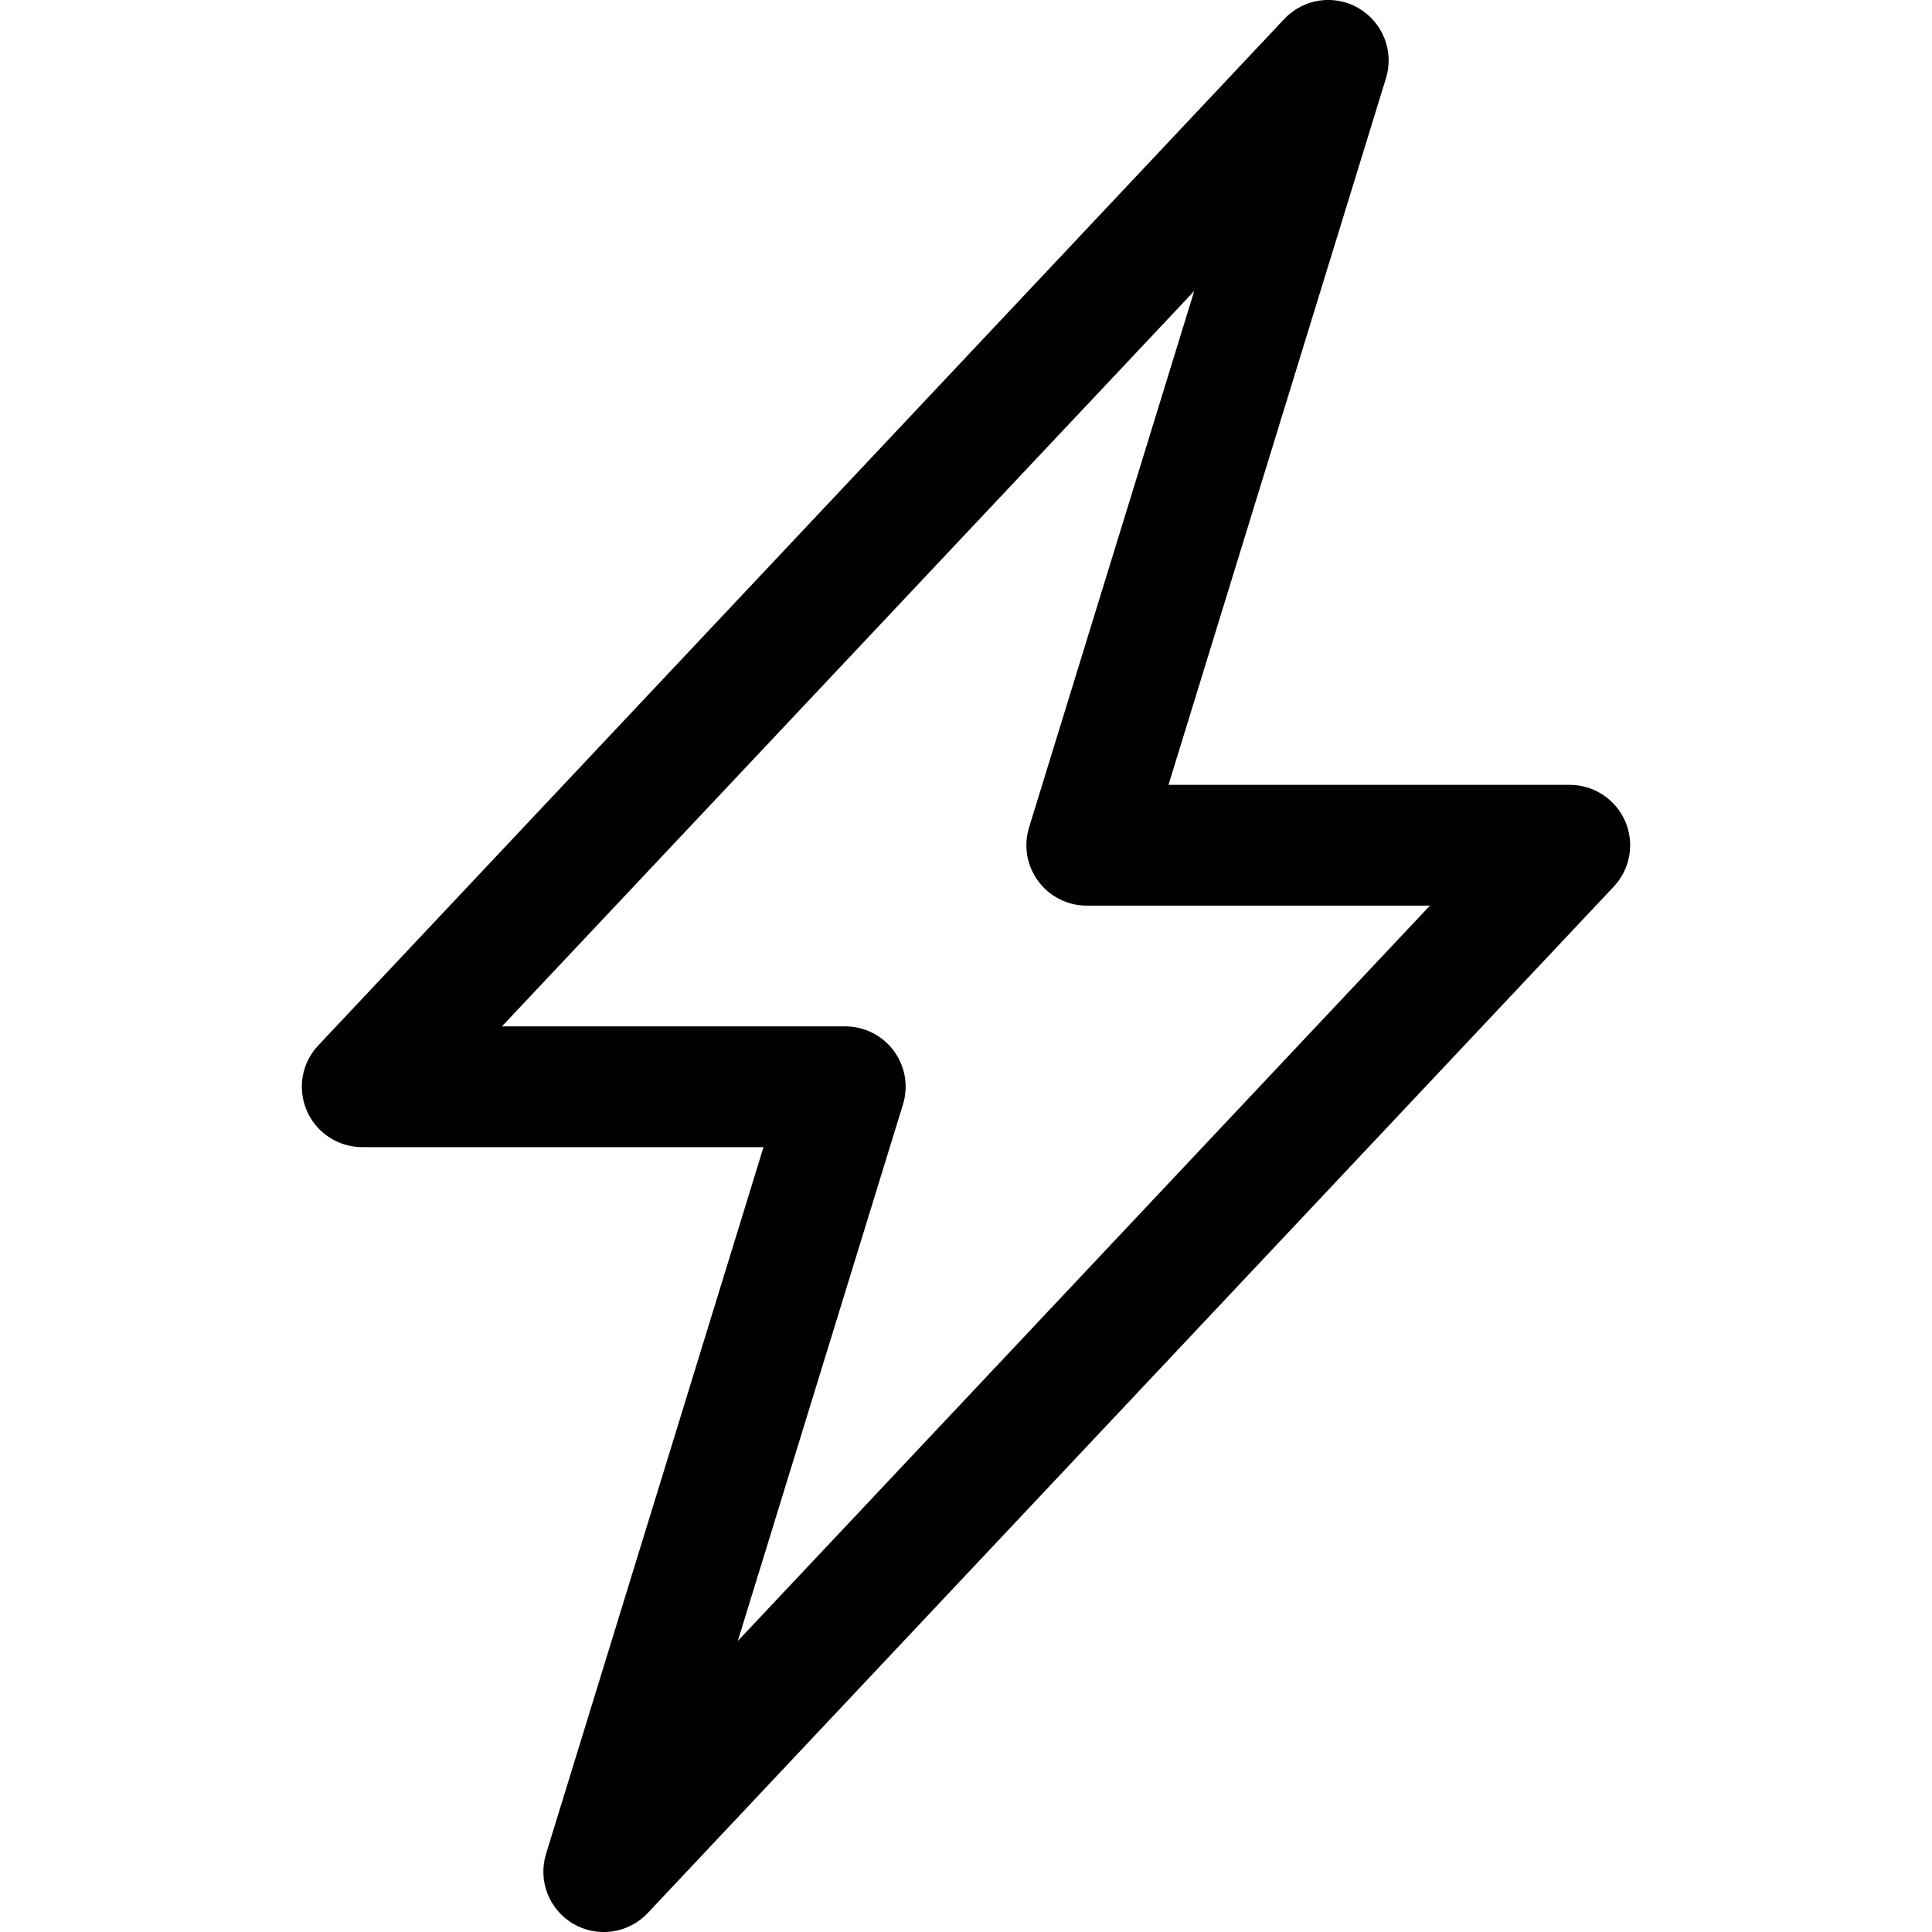 <svg width="57" height="57" viewBox="0 0 57 57" fill="none" xmlns="http://www.w3.org/2000/svg">
<g clip-path="url(#clip0_3144_108)">
<path d="M40.082 0.242C40.43 0.444 40.7 0.759 40.847 1.134C40.994 1.509 41.009 1.924 40.89 2.309L34.474 23.156H46.312C46.66 23.156 47.001 23.258 47.291 23.449C47.582 23.64 47.811 23.912 47.949 24.232C48.086 24.551 48.128 24.904 48.068 25.246C48.007 25.589 47.848 25.906 47.609 26.16L19.109 56.441C18.834 56.734 18.466 56.925 18.068 56.983C17.67 57.041 17.264 56.962 16.916 56.76C16.568 56.558 16.299 56.243 16.152 55.868C16.006 55.493 15.991 55.08 16.11 54.695L22.526 33.844H10.688C10.34 33.844 9.999 33.742 9.709 33.551C9.418 33.36 9.189 33.088 9.051 32.769C8.914 32.449 8.872 32.096 8.932 31.754C8.993 31.411 9.152 31.094 9.391 30.841L37.891 0.559C38.166 0.267 38.532 0.076 38.93 0.017C39.328 -0.041 39.734 0.037 40.082 0.239V0.242ZM14.809 30.281H24.938C25.216 30.281 25.491 30.347 25.74 30.472C25.989 30.598 26.205 30.78 26.37 31.004C26.536 31.228 26.647 31.488 26.694 31.763C26.741 32.038 26.722 32.32 26.64 32.586L21.767 48.414L42.187 26.719H32.062C31.784 26.719 31.509 26.654 31.26 26.528C31.011 26.402 30.795 26.22 30.63 25.996C30.464 25.772 30.353 25.512 30.306 25.237C30.259 24.962 30.278 24.68 30.36 24.414L35.233 8.586L14.809 30.281Z" fill="black"/>
</g>
<defs>
<clipPath id="clip0_3144_108">
<rect width="57" height="57" fill="white"/>
</clipPath>
</defs>
</svg>
